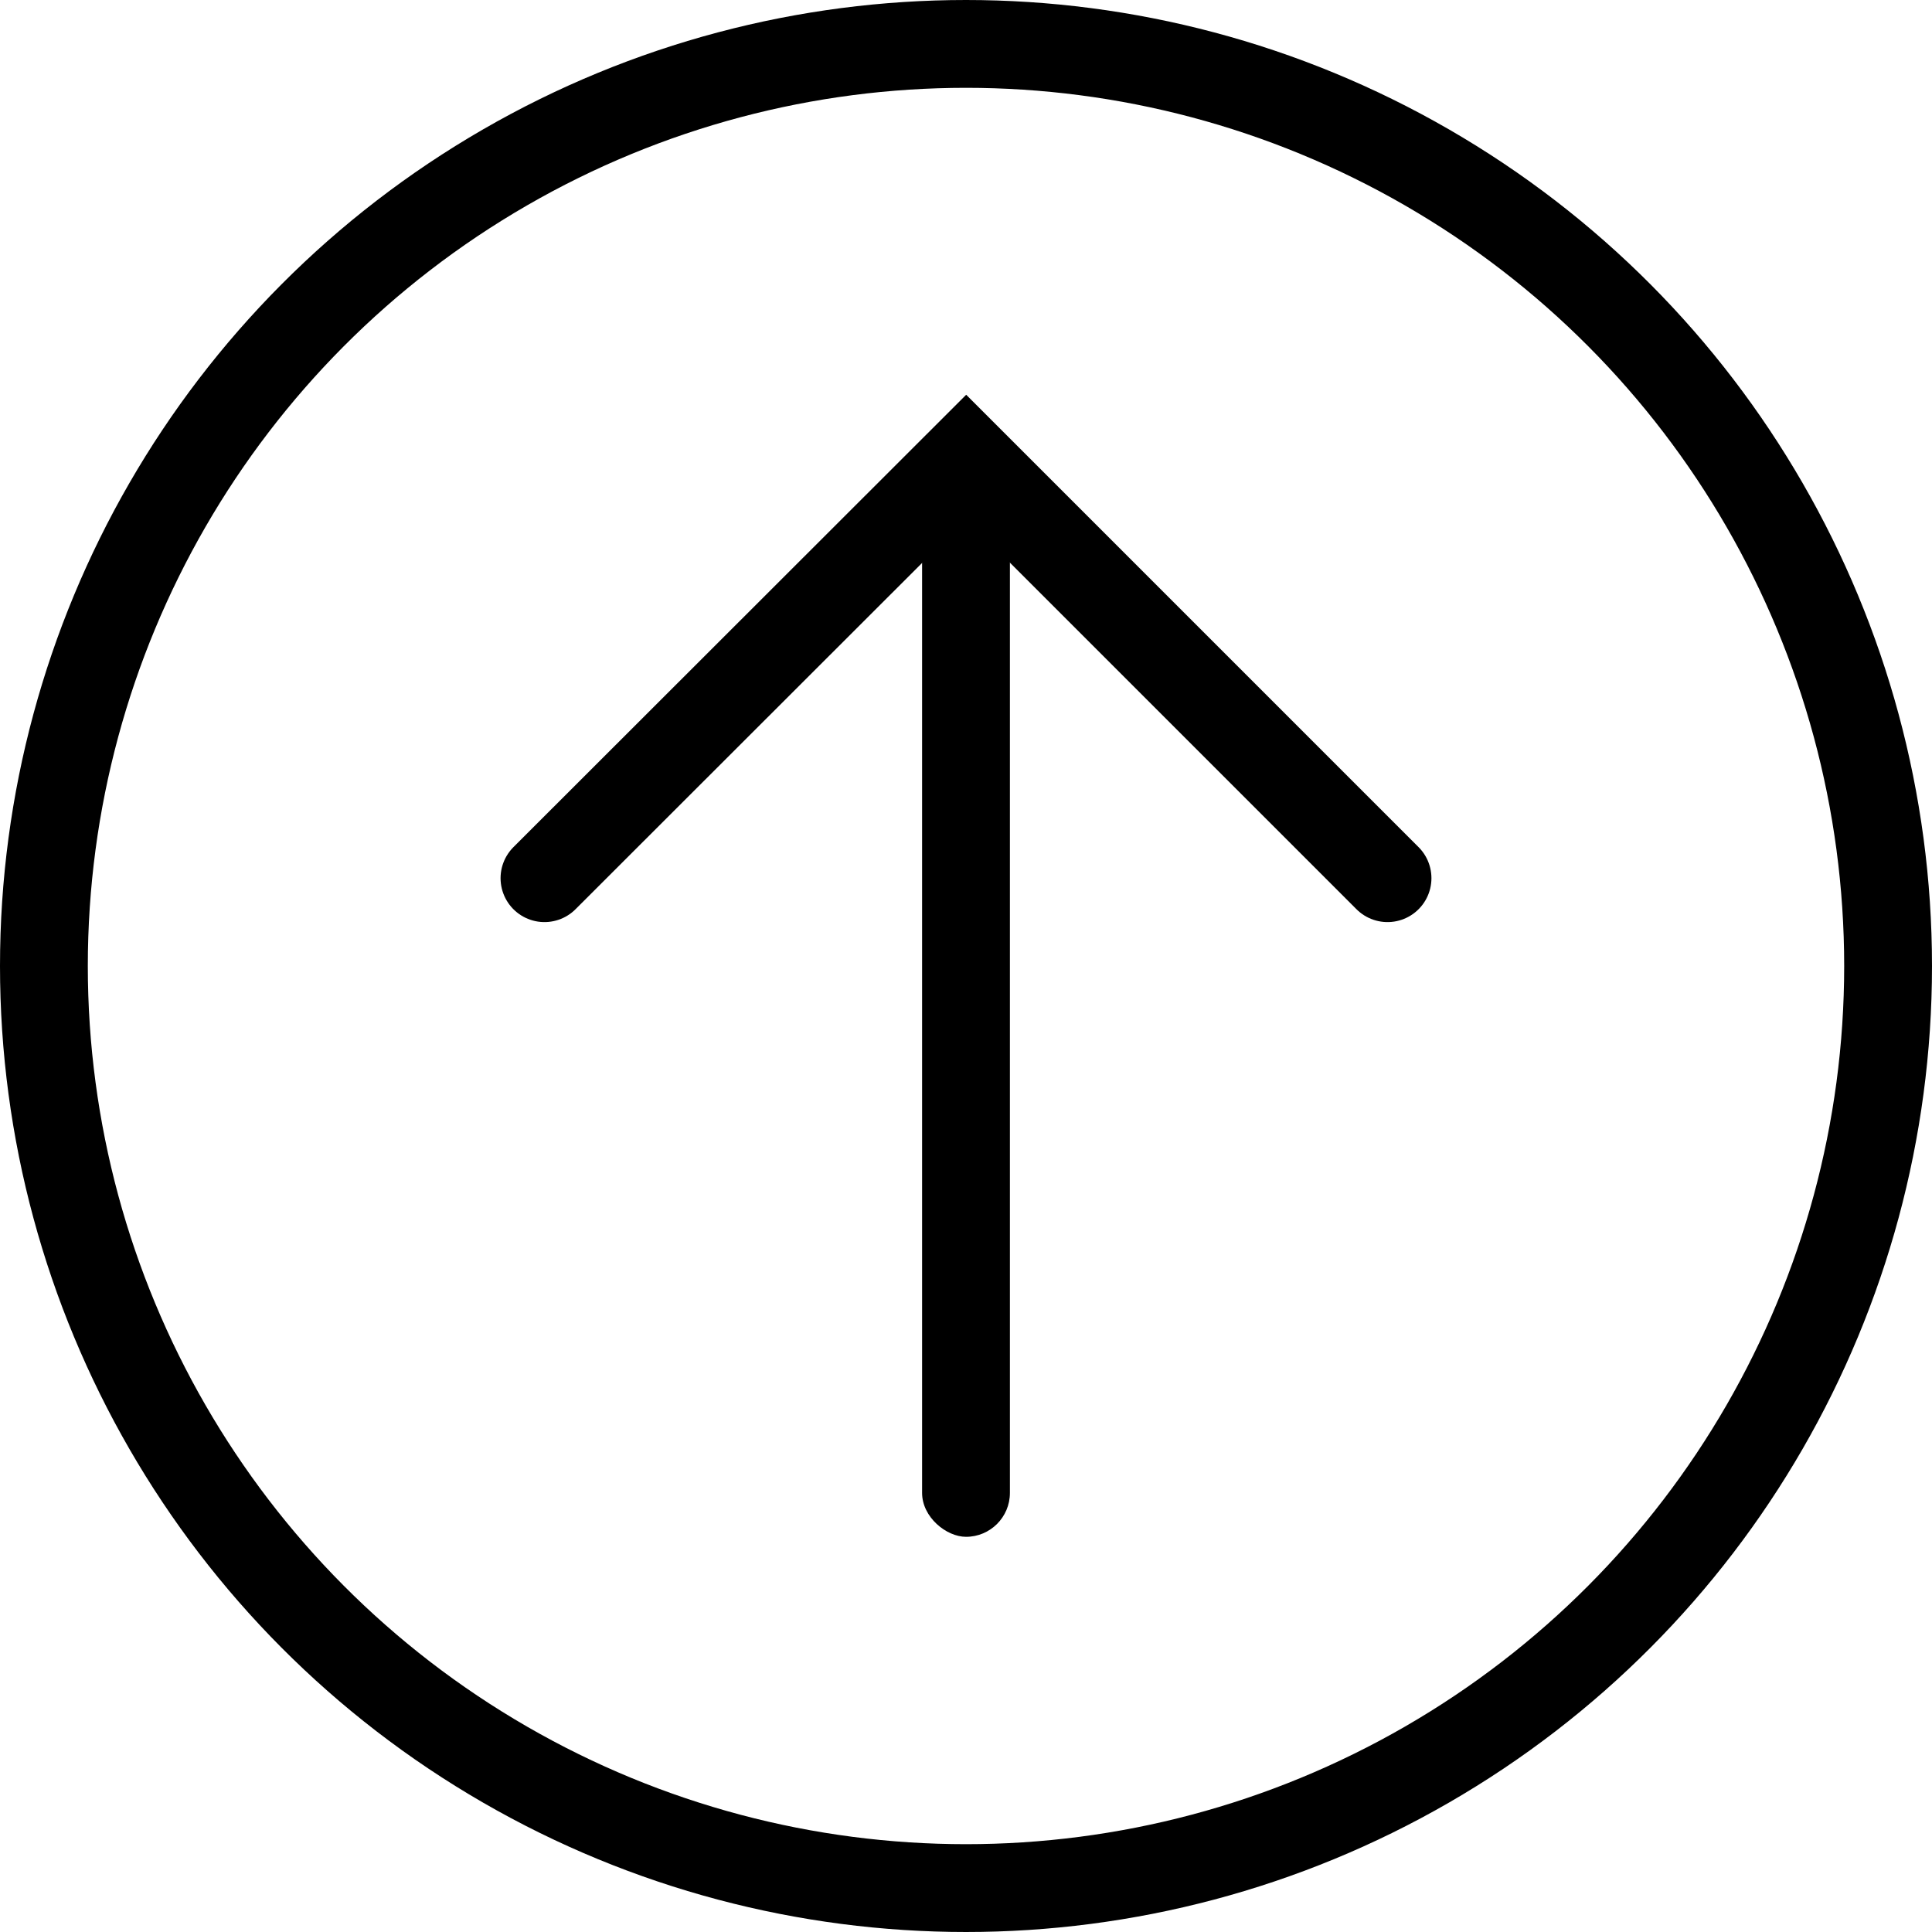 <?xml version="1.0" encoding="UTF-8"?>
<svg width="44px" height="44px" viewBox="0 0 44 44" version="1.1" xmlns="http://www.w3.org/2000/svg" xmlns:xlink="http://www.w3.org/1999/xlink">
    <!-- Generator: Sketch 58 (84663) - https://sketch.com -->
    <title>Arrow up</title>
    <desc>Created with Sketch.</desc>
    <g id="Designs" stroke="none" stroke-width="1" fill="none" fill-rule="evenodd">
        <g id="CampaignTemplate_DK_V01" transform="translate(-648, -1921)">
            <g id="Screen-4" transform="translate(0, 1860)">
                <g id="Explore-Arrow-Up" transform="translate(555, 30)">
                    <g id="Arrow-up" transform="translate(115, 53) scale(1, -1) translate(-115, -53) translate(93, 31)">
                        <circle id="Oval" stroke="#000000" stroke-width="2" cx="22" cy="22" r="21"></circle>
                        <polyline id="Stroke-2-Copy" stroke="#000000" stroke-width="2" stroke-linecap="round" transform="translate(22, 28.798) rotate(-360) translate(-22, -28.798) " points="31.6 24 22.004 33.596 12.4 24"></polyline>
                        <rect id="Rectangle" fill="#000000" fill-rule="nonzero" transform="translate(22, 21) rotate(-270) translate(-22, -21) " x="10" y="20" width="24" height="2" rx="1"></rect>
                    </g>
                </g>
            </g>
        </g>
    </g>
</svg>
